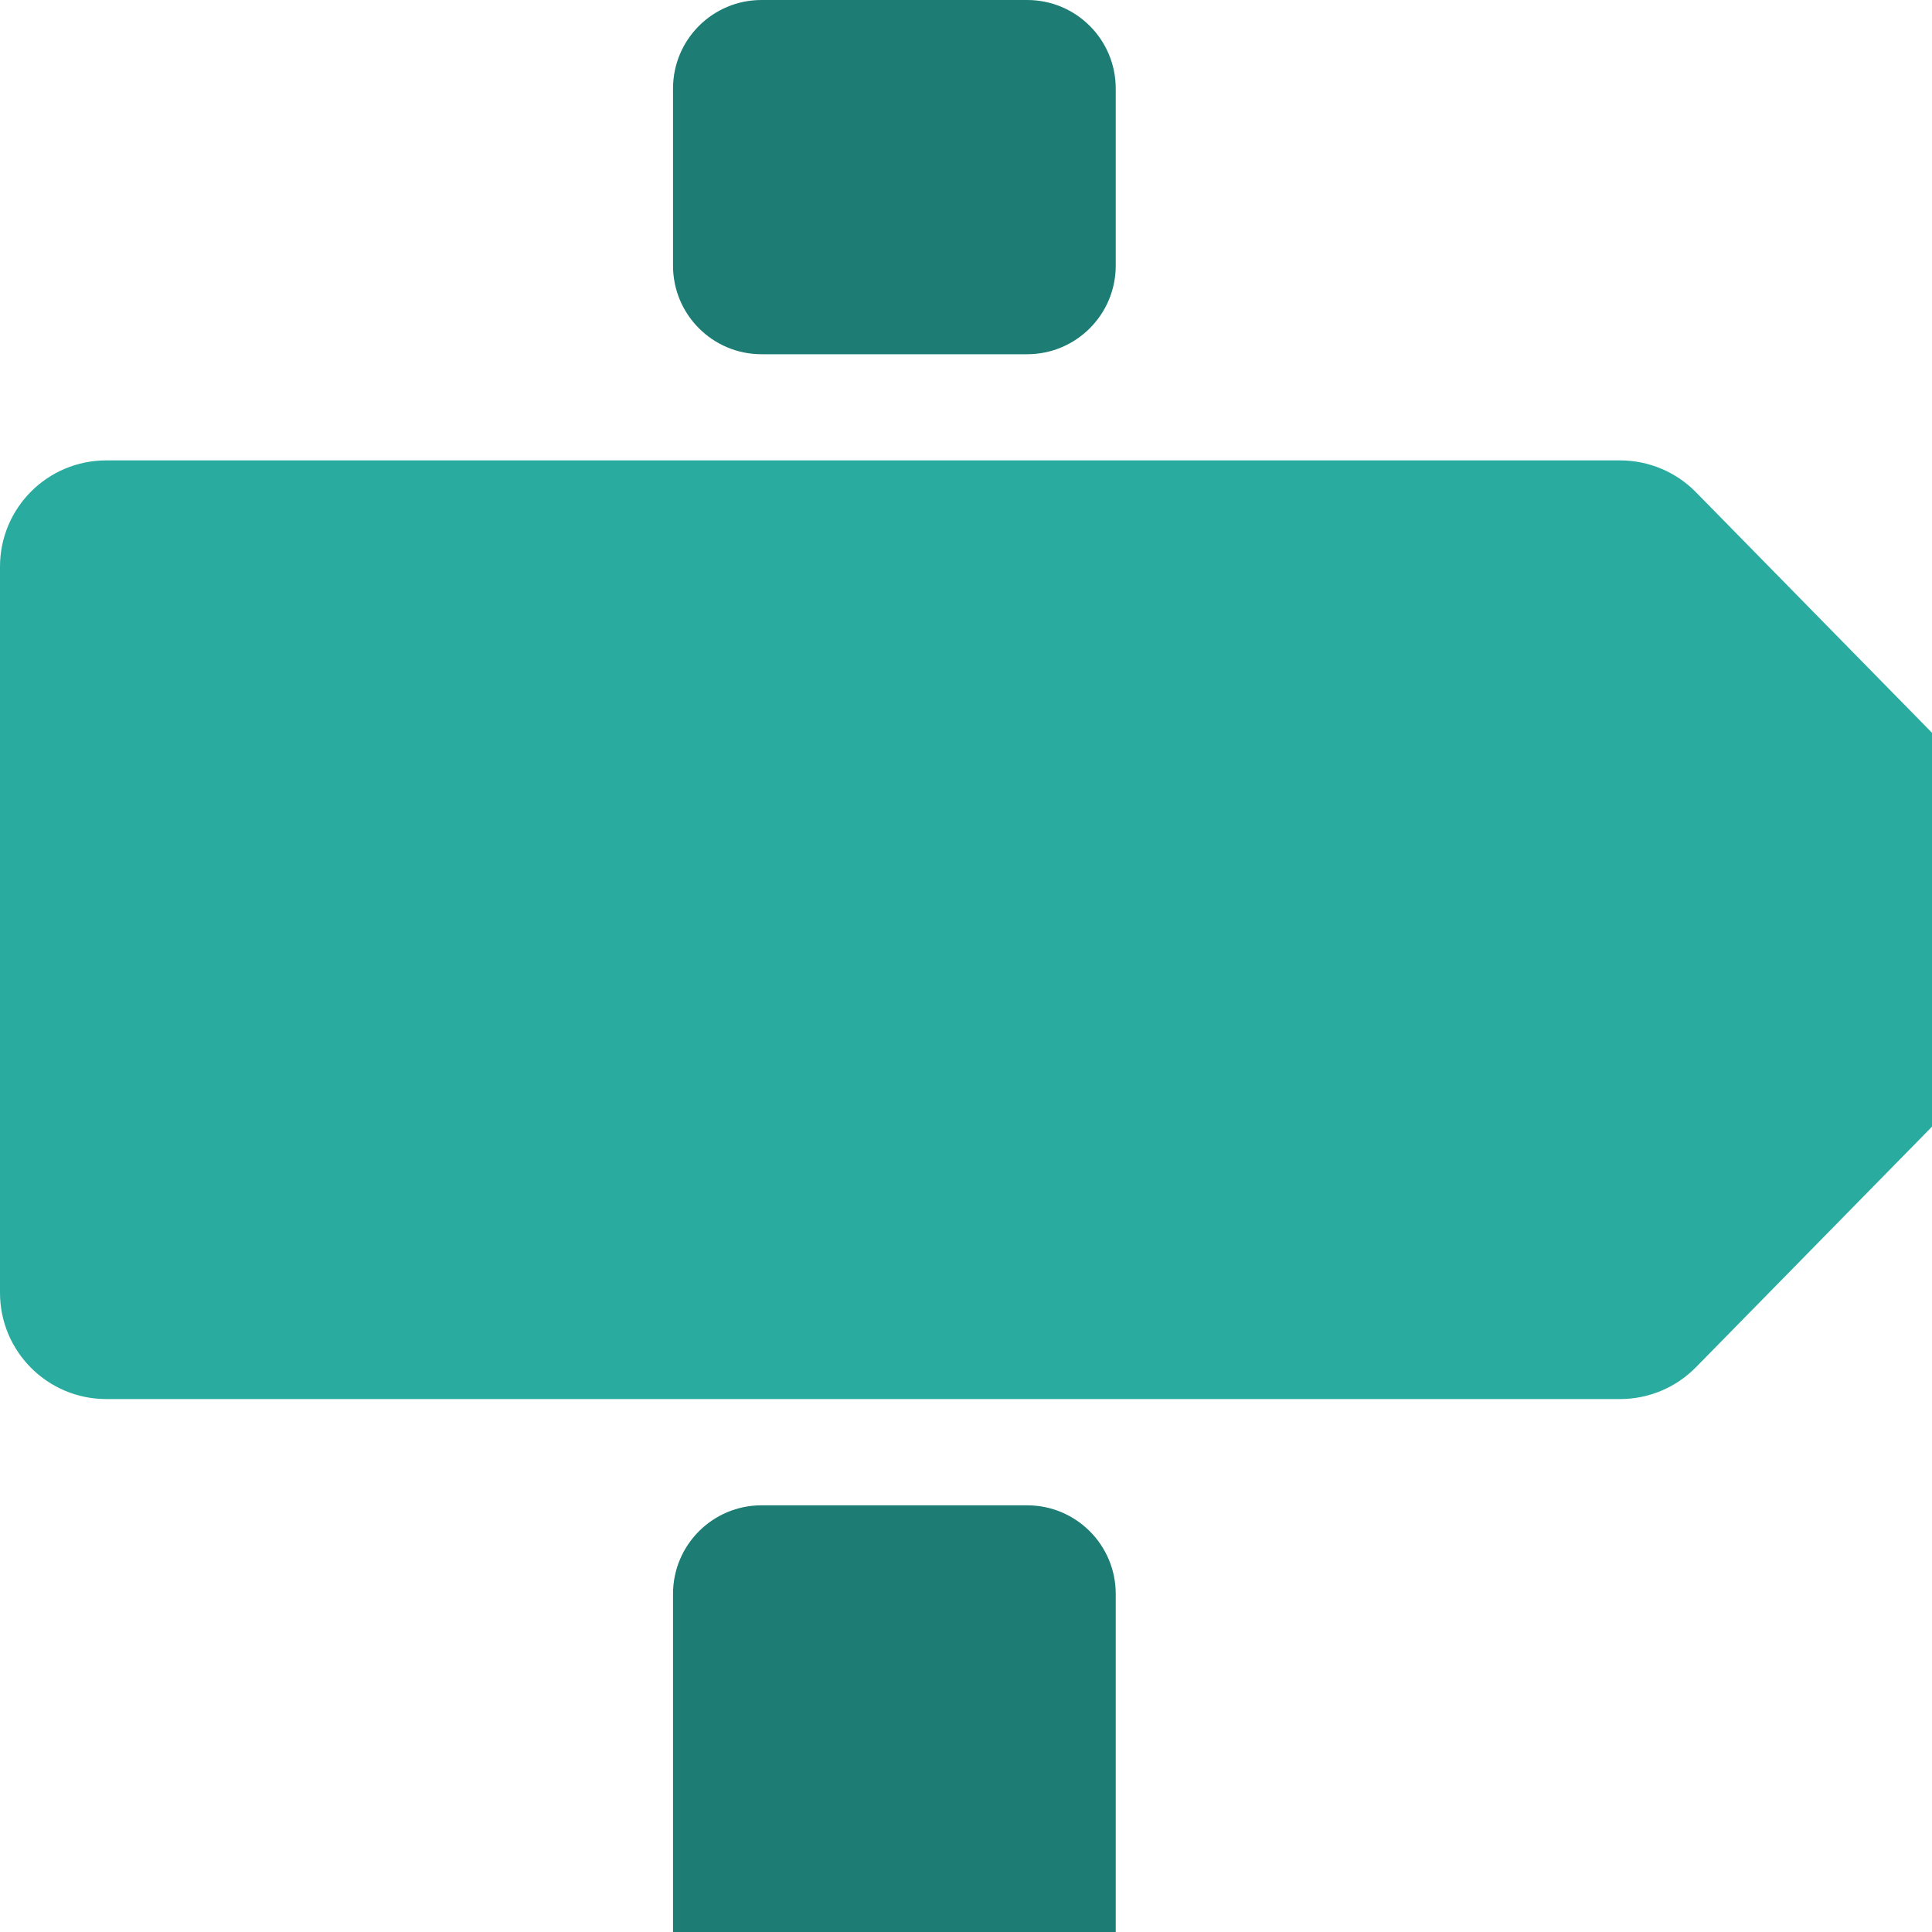 <svg viewBox="0 0 20 20" fill="none" xmlns="http://www.w3.org/2000/svg">
<path d="M7.883 22C7.377 22 6.967 21.59 6.967 21.083L6.967 16.5C6.967 15.994 7.377 15.583 7.883 15.583H10.633C11.14 15.583 11.55 15.994 11.55 16.5L11.55 21.083C11.55 21.59 11.14 22 10.633 22H7.883Z" fill="#1D7D74"/>
<path d="M7.883 3.667C7.377 3.667 6.967 3.256 6.967 2.75L6.967 0.917C6.967 0.41 7.377 1.42336e-07 7.883 1.20207e-07L10.633 0C11.14 -2.21294e-08 11.55 0.41 11.55 0.917L11.55 2.75C11.55 3.256 11.14 3.667 10.633 3.667H7.883Z" fill="#1D7D74"/>
<path d="M0 5.866C0 5.258 0.492 4.766 1.1 4.766H16.771C17.067 4.766 17.35 4.885 17.557 5.096L21.244 8.854C21.664 9.282 21.664 9.967 21.244 10.395L17.557 14.153C17.35 14.364 17.067 14.483 16.771 14.483H1.1C0.492 14.483 0 13.99 0 13.383V5.866Z" fill="#2AAB9F"/>
</svg>
